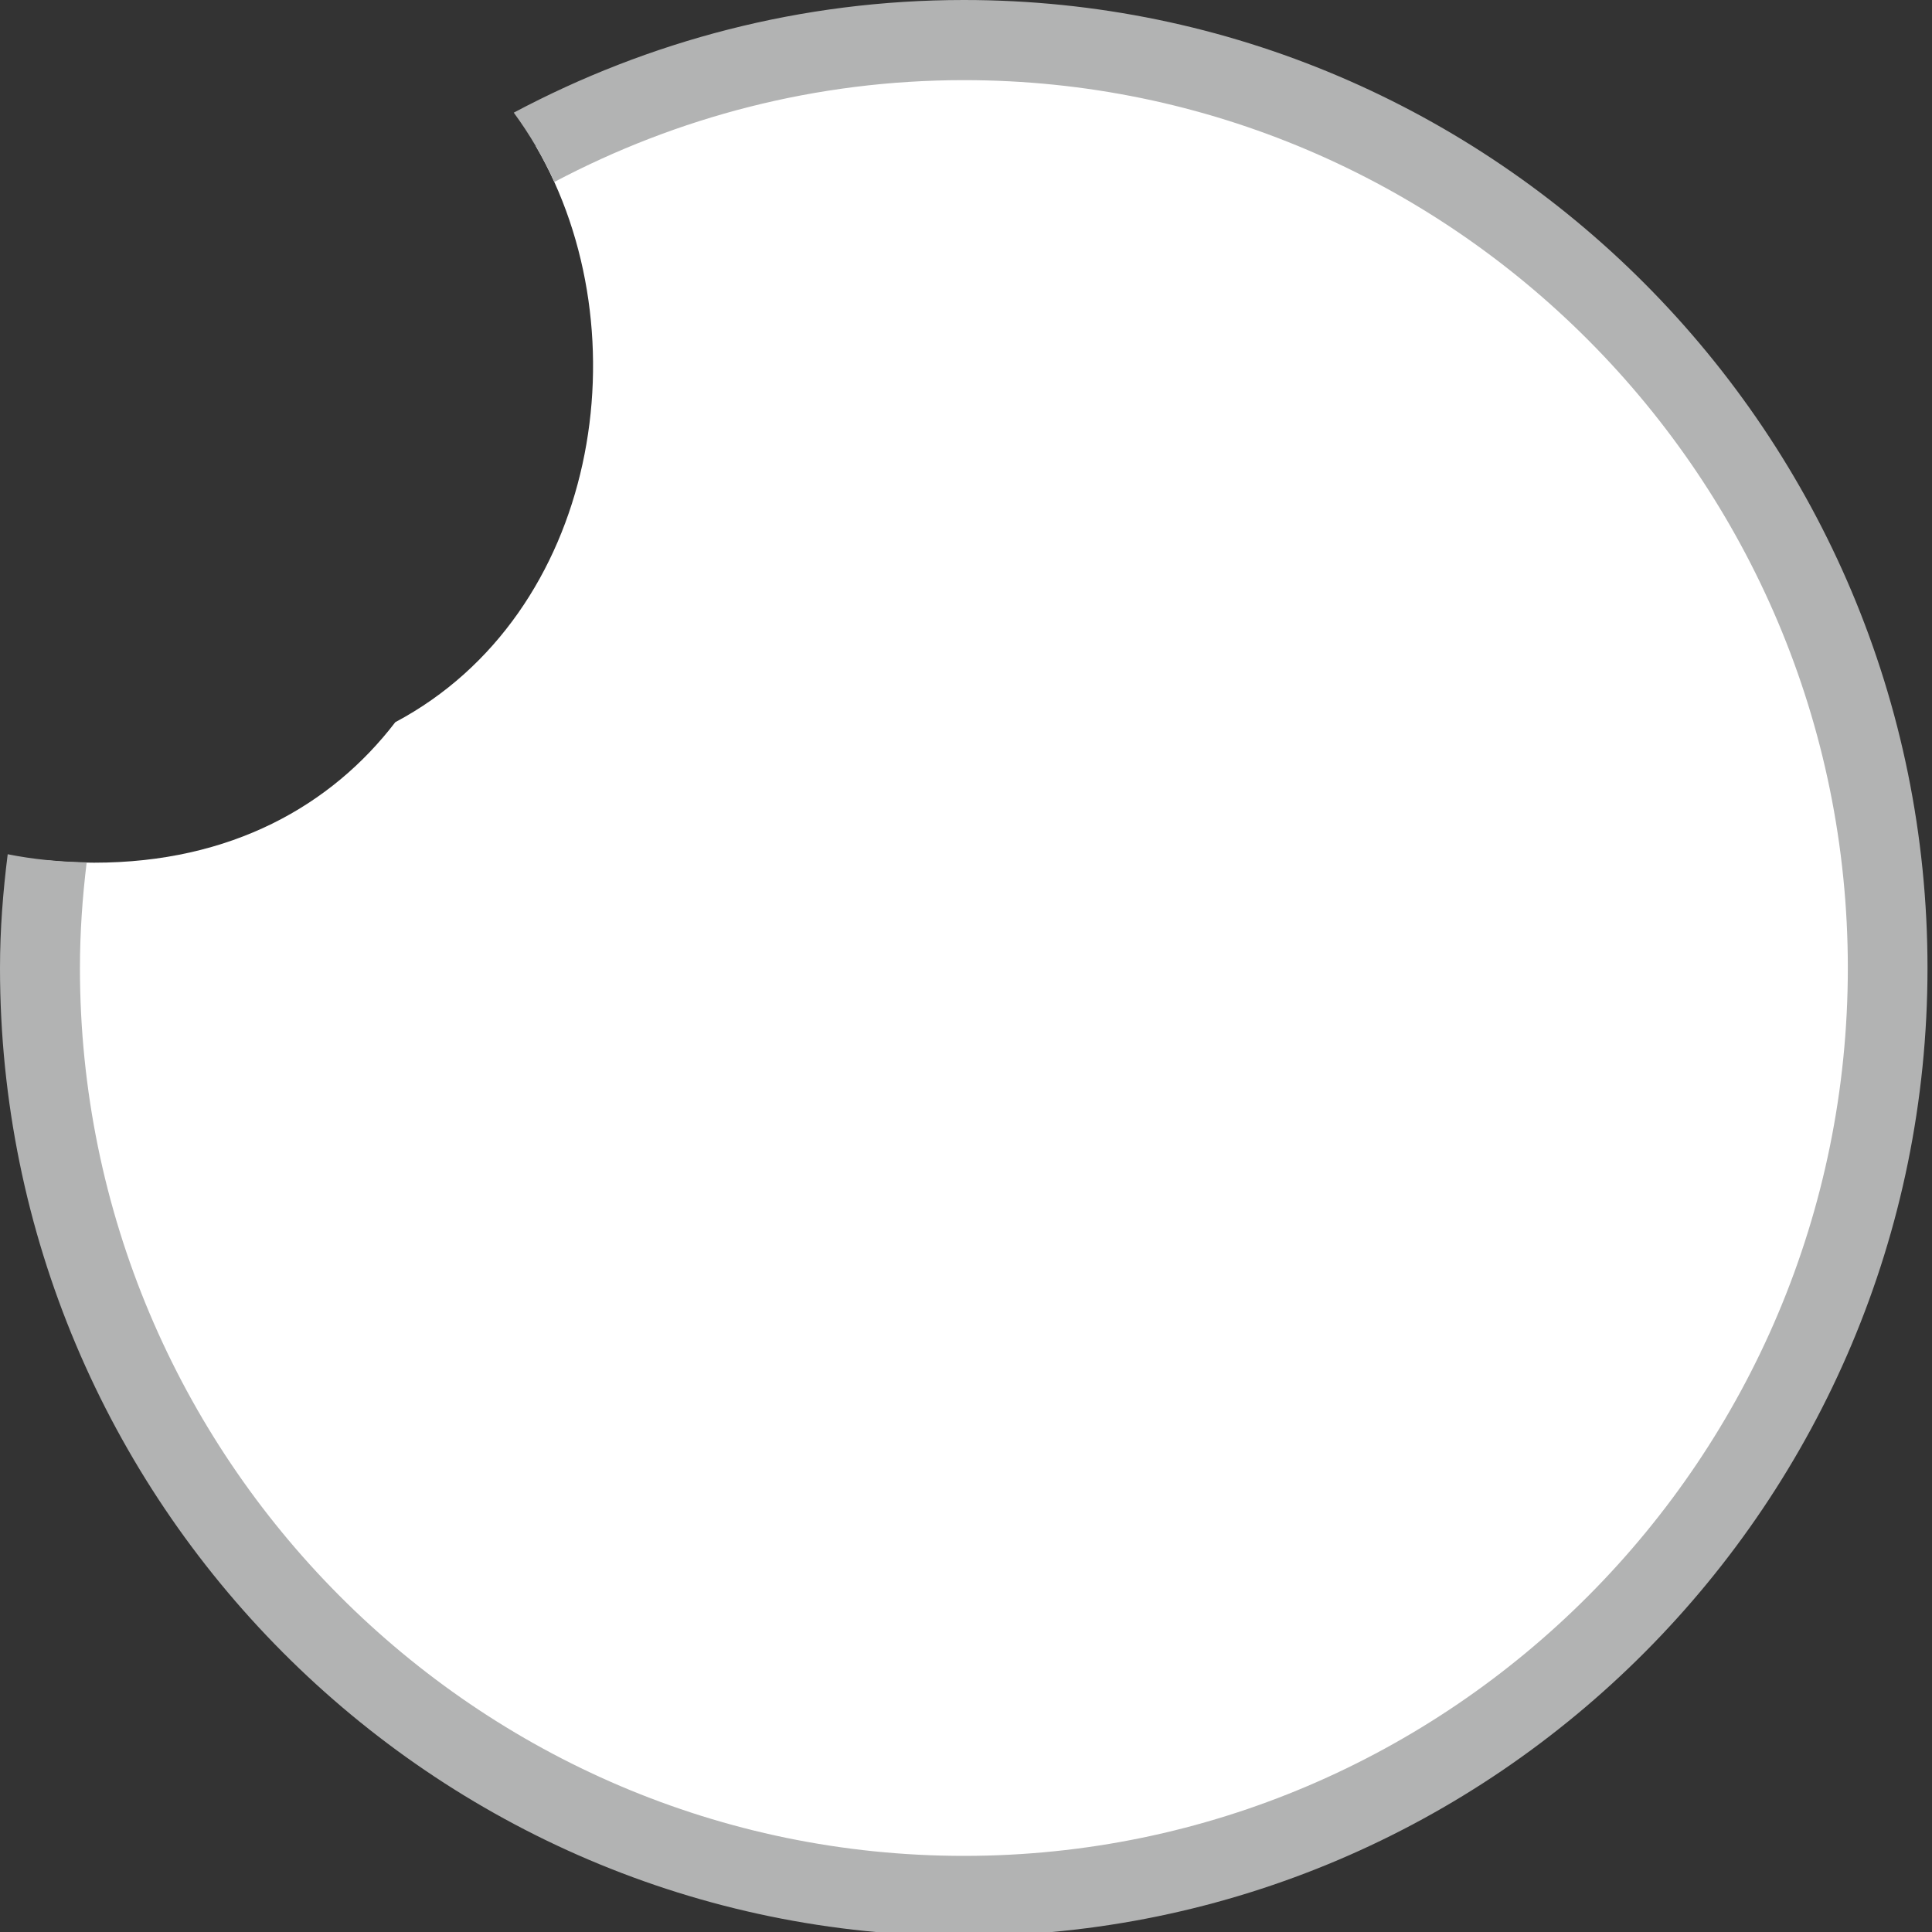 <?xml version="1.0" encoding="utf-8"?>
<!-- Generator: Adobe Illustrator 16.0.3, SVG Export Plug-In . SVG Version: 6.00 Build 0)  -->
<!DOCTYPE svg PUBLIC "-//W3C//DTD SVG 1.1//EN" "http://www.w3.org/Graphics/SVG/1.1/DTD/svg11.dtd">
<svg version="1.1" id="Calque_1" xmlns="http://www.w3.org/2000/svg" xmlns:xlink="http://www.w3.org/1999/xlink" x="0px" y="0px"
	 width="28.35px" height="28.35px" viewBox="0 0 28.35 28.35" enable-background="new 0 0 28.35 28.35" xml:space="preserve">
<rect x="0" y="0" width="28.35" height="28.35" fill="#333333" stroke="none"/>
<g>
	<path fill="#FFFFFF" d="M14.144,0.588c-2.27,0-4.404,0.567-6.281,1.557c1.602,2.754,0.91,6.872-2.062,8.452
		c-0.939,1.225-2.411,2.062-4.42,2.062c-0.237,0-0.466-0.013-0.69-0.034c-0.064,0.519-0.103,1.043-0.103,1.58
		c0,7.521,6.069,13.616,13.558,13.616c7.487,0,13.555-6.097,13.555-13.616C27.699,6.686,21.629,0.588,14.144,0.588z"/>
	<path fill="#B2B3B3" d="M14.144,0c-2.385,0-4.631,0.603-6.605,1.653C7.773,1.972,7.972,2.311,8.135,2.67
		c1.797-0.95,3.84-1.494,6.01-1.494c7.151,0,12.97,5.845,12.97,13.028c0,7.184-5.819,13.029-12.97,13.029
		c-7.152,0-12.972-5.846-12.972-13.029c0-0.526,0.037-1.042,0.099-1.55c-0.409-0.007-0.794-0.046-1.159-0.119
		C0.044,13.083,0,13.639,0,14.204c0,7.833,6.344,14.205,14.143,14.205c7.796,0,14.141-6.372,14.141-14.205
		C28.285,6.373,21.941,0,14.144,0z"/>
</g>
</svg>
